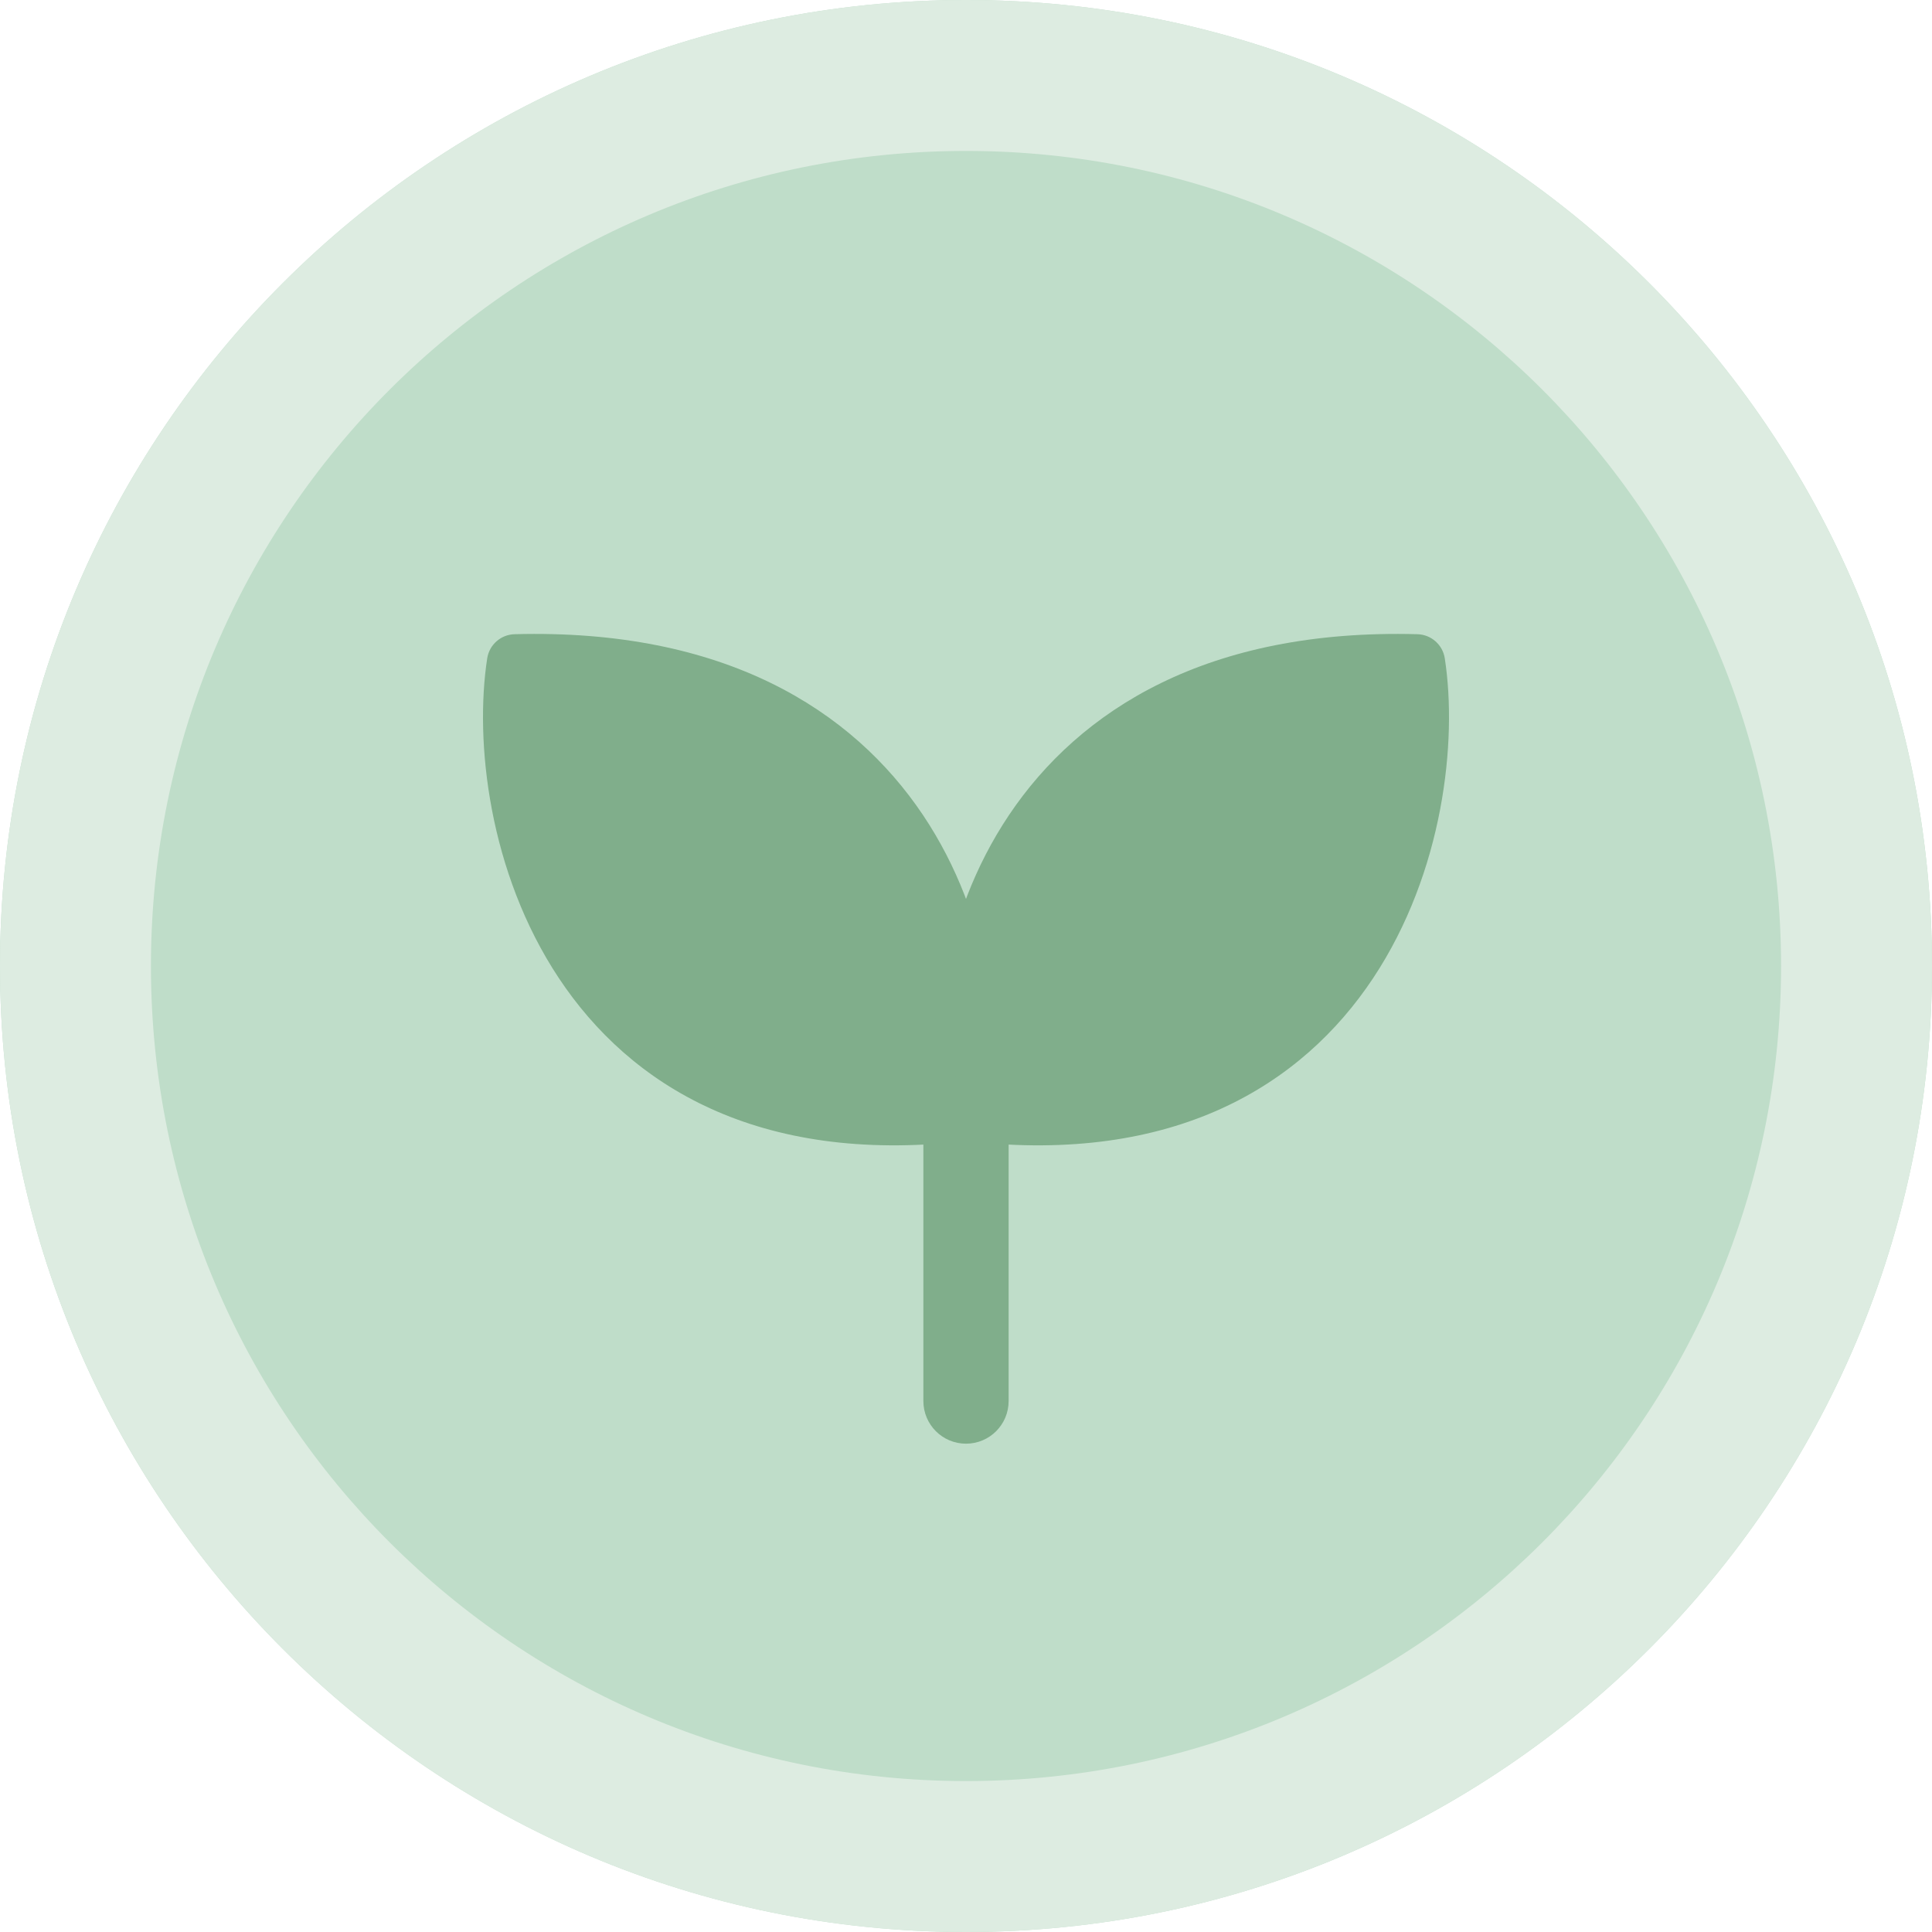 <svg width="64" height="64" viewBox="0 0 64 64" fill="none" xmlns="http://www.w3.org/2000/svg">
<g clip-path="url(#clip0_1472_31812)">
<path d="M64 32C64 49.673 49.673 64 32 64C14.327 64 0 49.673 0 32C0 14.327 14.327 0 32 0C49.673 0 64 14.327 64 32Z" fill="#BFDDC9"/>
<path fill-rule="evenodd" clip-rule="evenodd" d="M32 59C46.912 59 59 46.912 59 32C59 17.088 46.912 5 32 5C17.088 5 5 17.088 5 32C5 46.912 17.088 59 32 59ZM32 64C49.673 64 64 49.673 64 32C64 14.327 49.673 0 32 0C14.327 0 0 14.327 0 32C0 49.673 14.327 64 32 64Z" fill="#DDECE1"/>
<path d="M31.814 36.873C32.765 32.2 30.387 21.588 17.07 21.95C16.278 27.075 18.878 38.32 31.814 36.873Z" fill="#80AE8B"/>
<path fill-rule="evenodd" clip-rule="evenodd" d="M30.575 26.999C32.867 30.418 33.258 34.5 32.736 37.06C32.655 37.461 32.325 37.763 31.919 37.808C25.116 38.569 20.881 35.974 18.509 32.396C16.192 28.9 15.714 24.563 16.14 21.806C16.21 21.357 16.59 21.022 17.045 21.009C23.994 20.821 28.238 23.514 30.575 26.999ZM17.913 22.883C23.774 22.931 27.153 25.276 29.011 28.048C30.799 30.714 31.24 33.862 30.998 36.005C25.301 36.441 21.965 34.203 20.078 31.356C18.271 28.629 17.741 25.259 17.913 22.883Z" fill="#80AE8B"/>
<path d="M32.186 36.873C31.235 32.2 33.613 21.588 46.93 21.95C47.722 27.075 45.122 38.32 32.186 36.873Z" fill="#80AE8B"/>
<path fill-rule="evenodd" clip-rule="evenodd" d="M33.425 26.999C31.133 30.418 30.742 34.5 31.264 37.06C31.345 37.461 31.675 37.763 32.081 37.808C38.884 38.569 43.119 35.974 45.491 32.396C47.808 28.9 48.286 24.563 47.86 21.806C47.79 21.357 47.41 21.022 46.955 21.009C40.006 20.821 35.763 23.514 33.425 26.999ZM46.087 22.883C40.225 22.931 36.847 25.276 34.989 28.048C33.201 30.714 32.76 33.862 33.002 36.005C38.699 36.441 42.035 34.203 43.922 31.356C45.729 28.629 46.259 25.259 46.087 22.883Z" fill="#80AE8B"/>
<path fill-rule="evenodd" clip-rule="evenodd" d="M32 47.824C31.22 47.824 30.588 47.192 30.588 46.412V37C30.588 36.221 31.22 35.589 32 35.589C32.78 35.589 33.412 36.221 33.412 37V46.412C33.412 47.192 32.78 47.824 32 47.824Z" fill="#80AE8B"/>
</g>
<defs>
<clipPath id="clip0_1472_31812">
<rect width="64" height="64" fill="white"/>
</clipPath>
</defs>
</svg>
